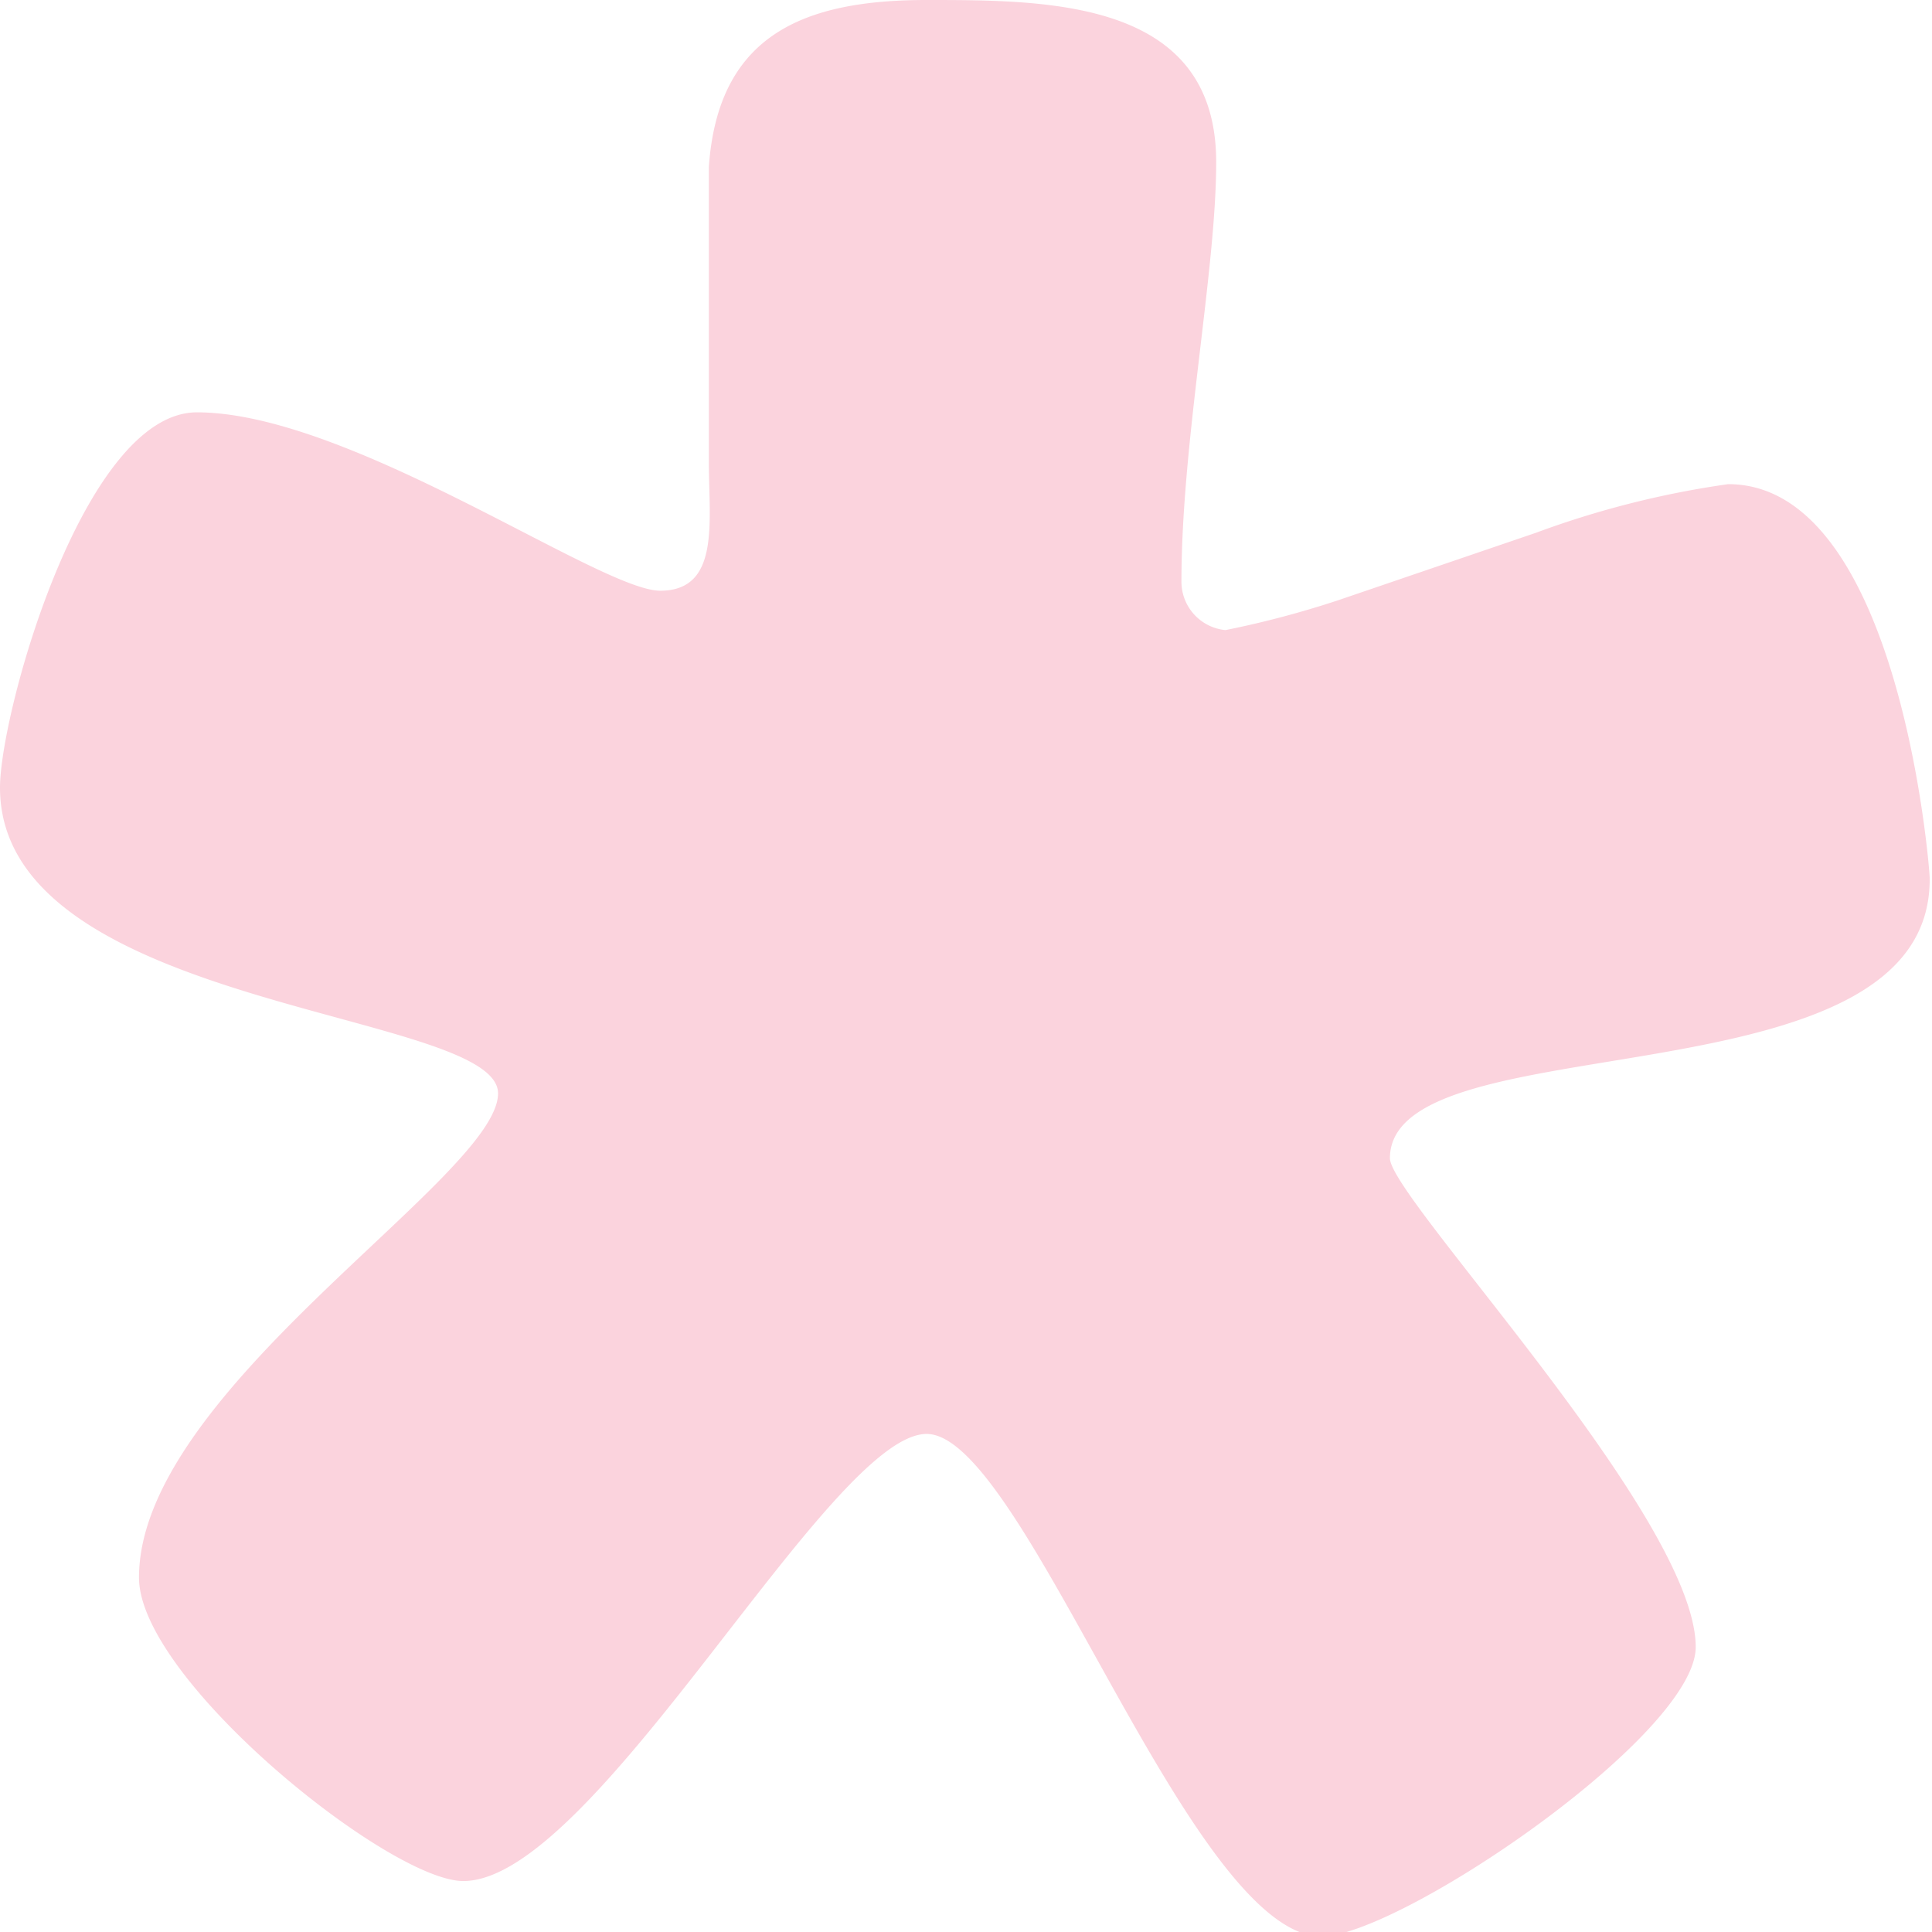 <svg xmlns="http://www.w3.org/2000/svg" viewBox="0 0 8.34 8.34"><defs><style>.cls-1{fill:#fbd3dd;}</style></defs><title>nav_icon</title><g id="レイヤー_2" data-name="レイヤー 2"><g id="header"><path class="cls-1" d="M6.63,2.3a4,4,0,0,1,.83-.21c.74,0,.87,1.66.87,1.7C8.34,4.79,6,4.4,6,5c0,.17,1.32,1.55,1.32,2.11,0,.38-1.28,1.25-1.62,1.25C5.13,8.34,4.42,6.19,4,6.19S2.57,8.12,2,8.12C1.68,8.12.6,7.25.6,6.81.6,6,2.15,5.08,2.15,4.72S0,4.36,0,3.4c0-.32.36-1.62.85-1.62.66,0,1.74.77,2,.77s.21-.3.21-.55,0-.32,0-.38V.72C3.1.15,3.47,0,4,0S5.25,0,5.25.7c0,.47-.15,1.21-.15,1.81a.21.21,0,0,0,.19.21,4.17,4.17,0,0,0,.49-.13Z"/></g></g></svg>